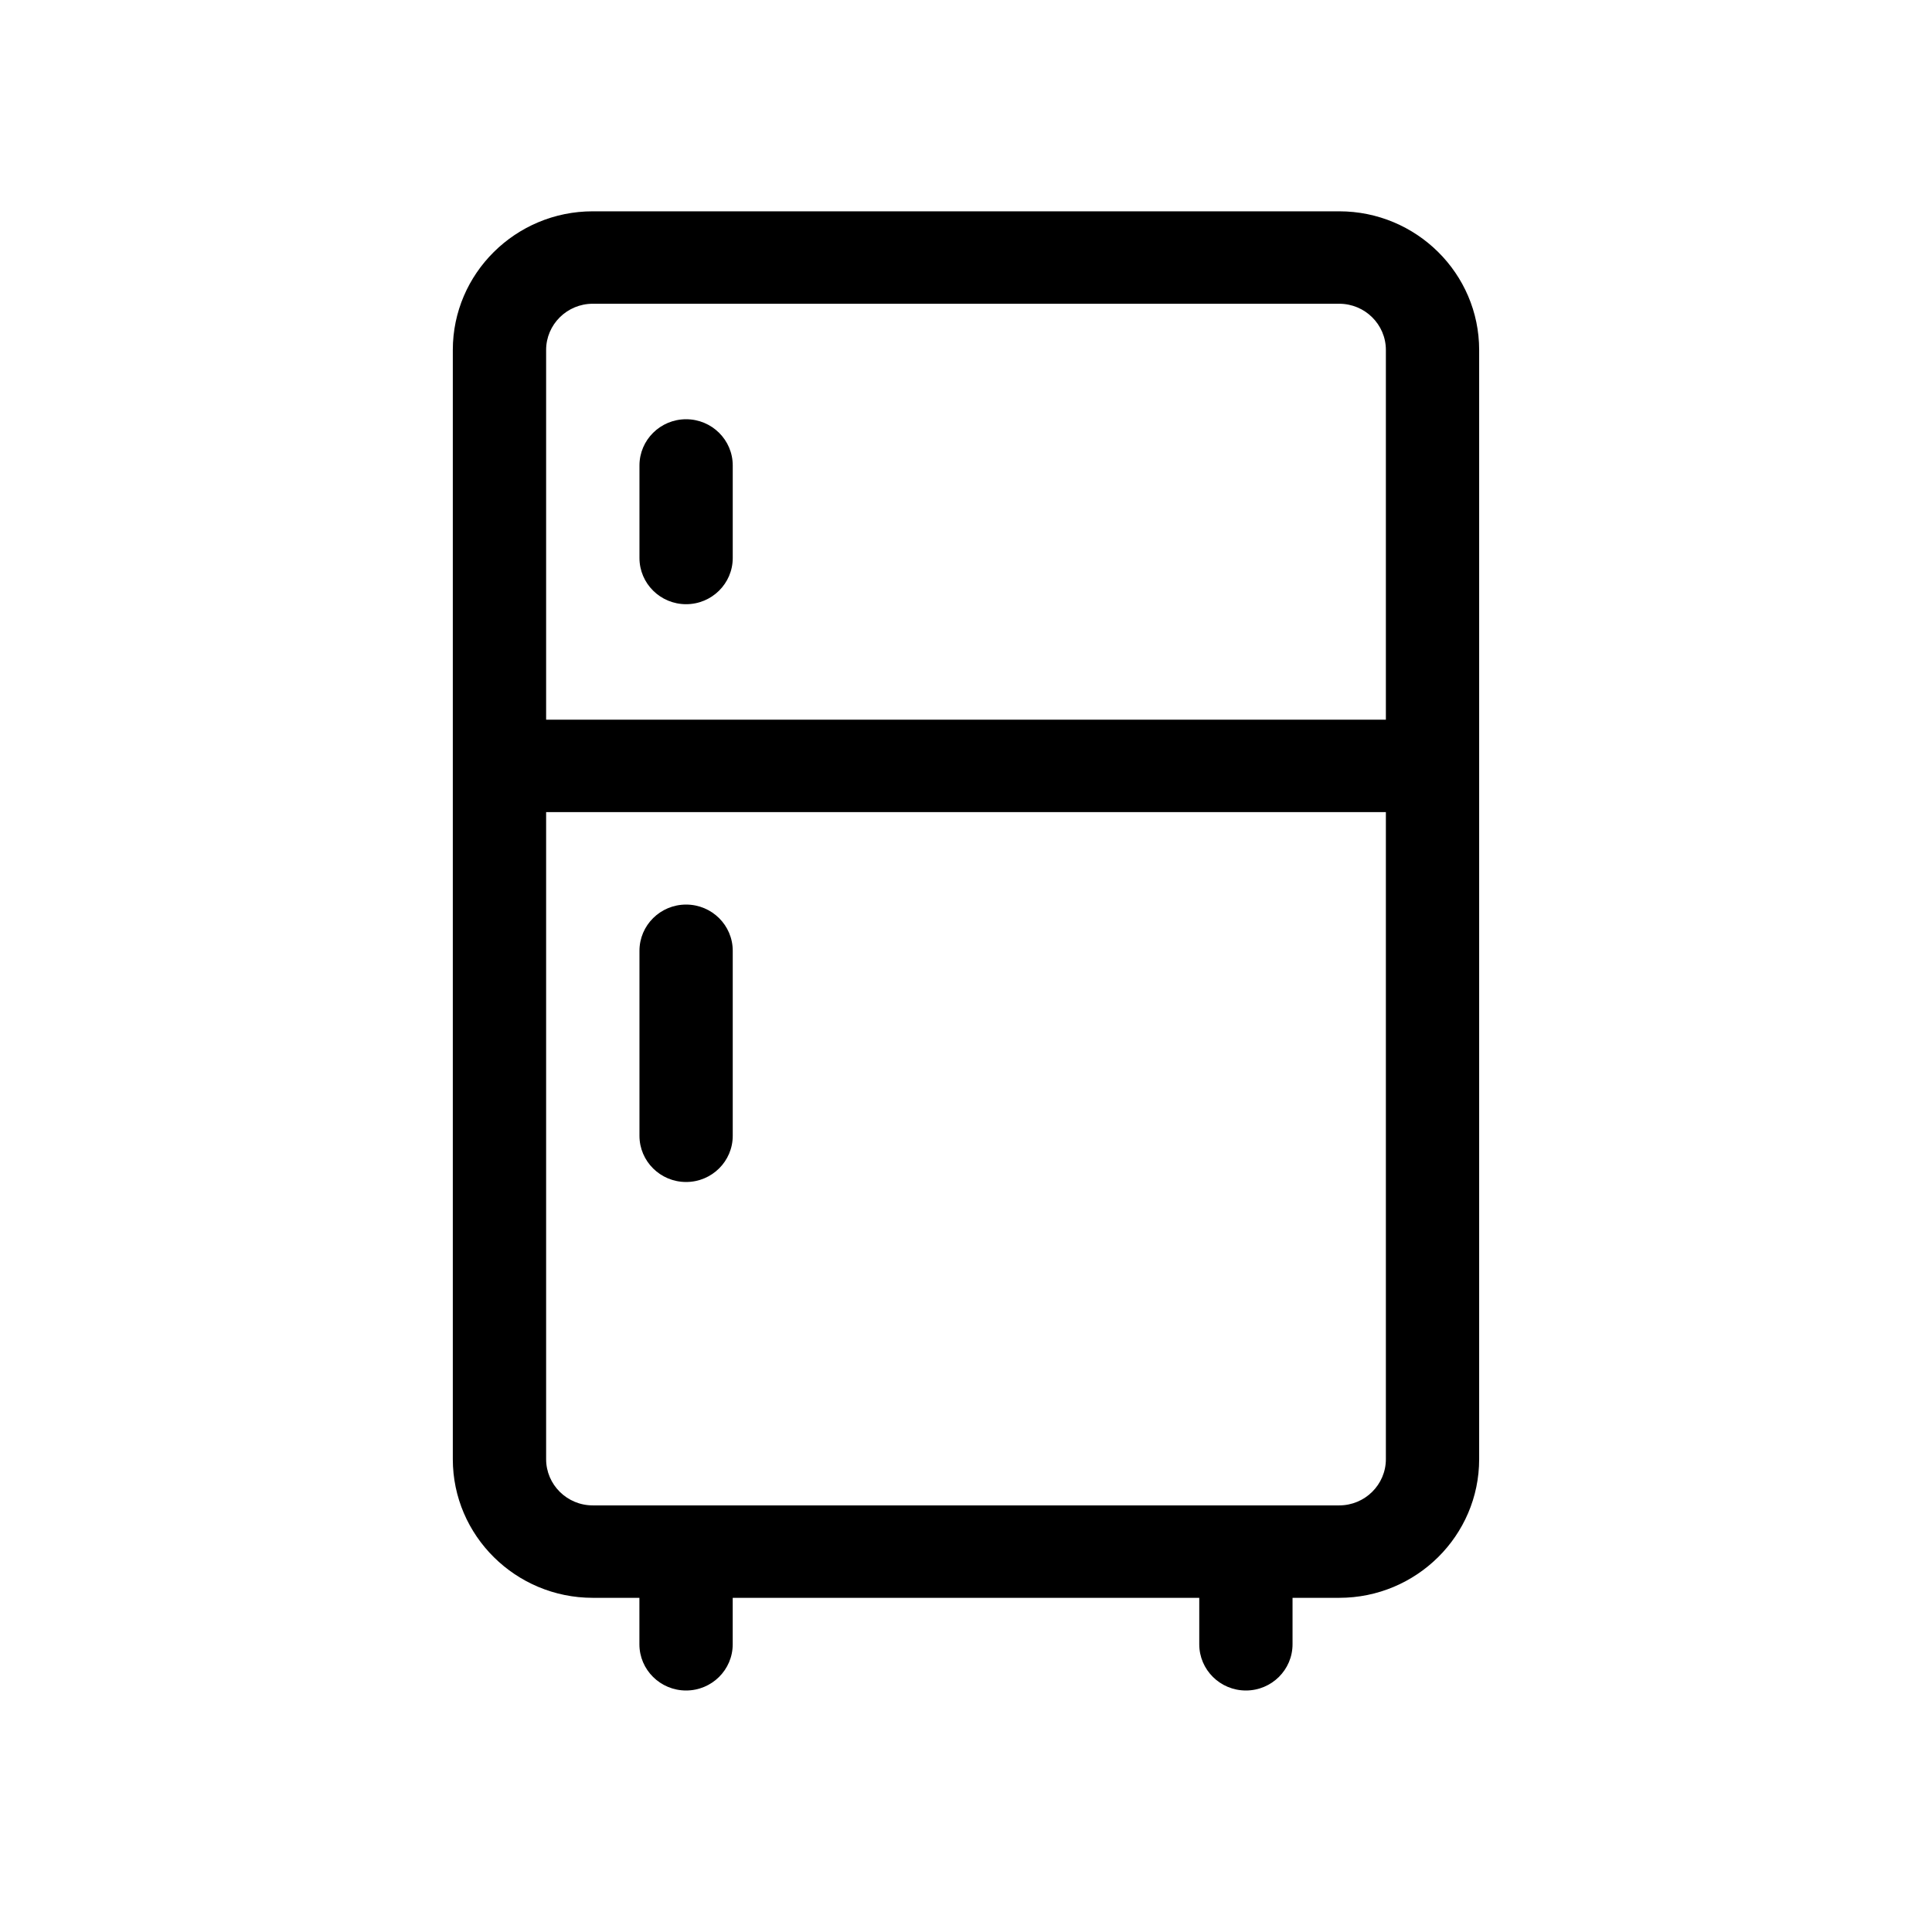 <svg width="64" height="64" viewBox="0 0 64 64" fill="none" xmlns="http://www.w3.org/2000/svg">
<g clip-path="url(#clip0_499_259)">
<path d="M19.636 52.93H21.181V54.469C21.181 55.314 21.874 56 22.727 56C23.58 56 24.272 55.314 24.272 54.469V52.93H39.727V54.469C39.727 55.314 40.419 56 41.272 56C42.125 56 42.817 55.314 42.817 54.469V52.93H44.363C46.919 52.93 48.999 50.87 48.999 48.337V11.593C48.999 9.06 46.919 7 44.363 7H19.636C17.08 7 15 9.06 15 11.593V48.337C15 50.87 17.08 52.93 19.636 52.93ZM44.364 49.868H19.636C18.784 49.868 18.091 49.181 18.091 48.337V26.903H45.909V48.337C45.909 49.181 45.216 49.868 44.364 49.868ZM19.636 10.062H44.364C45.216 10.062 45.909 10.749 45.909 11.593V23.841H18.091V11.593C18.091 10.749 18.784 10.062 19.636 10.062Z" fill="black"/>
<path d="M22.728 20.015C23.581 20.015 24.273 19.329 24.273 18.484V15.419C24.273 14.574 23.581 13.888 22.728 13.888C21.875 13.888 21.183 14.574 21.183 15.419V18.484C21.183 19.329 21.875 20.015 22.728 20.015Z" fill="black"/>
<path d="M22.728 29.965C21.875 29.965 21.183 30.651 21.183 31.496V37.624C21.183 38.469 21.875 39.155 22.728 39.155C23.581 39.155 24.273 38.469 24.273 37.624V31.496C24.273 30.651 23.581 29.965 22.728 29.965Z" fill="black"/>
</g>
<defs>
<clipPath id="clip0_499_259">
<rect width="34" height="49" fill="white" transform="translate(15 7)"/>
</clipPath>
</defs>
</svg>
